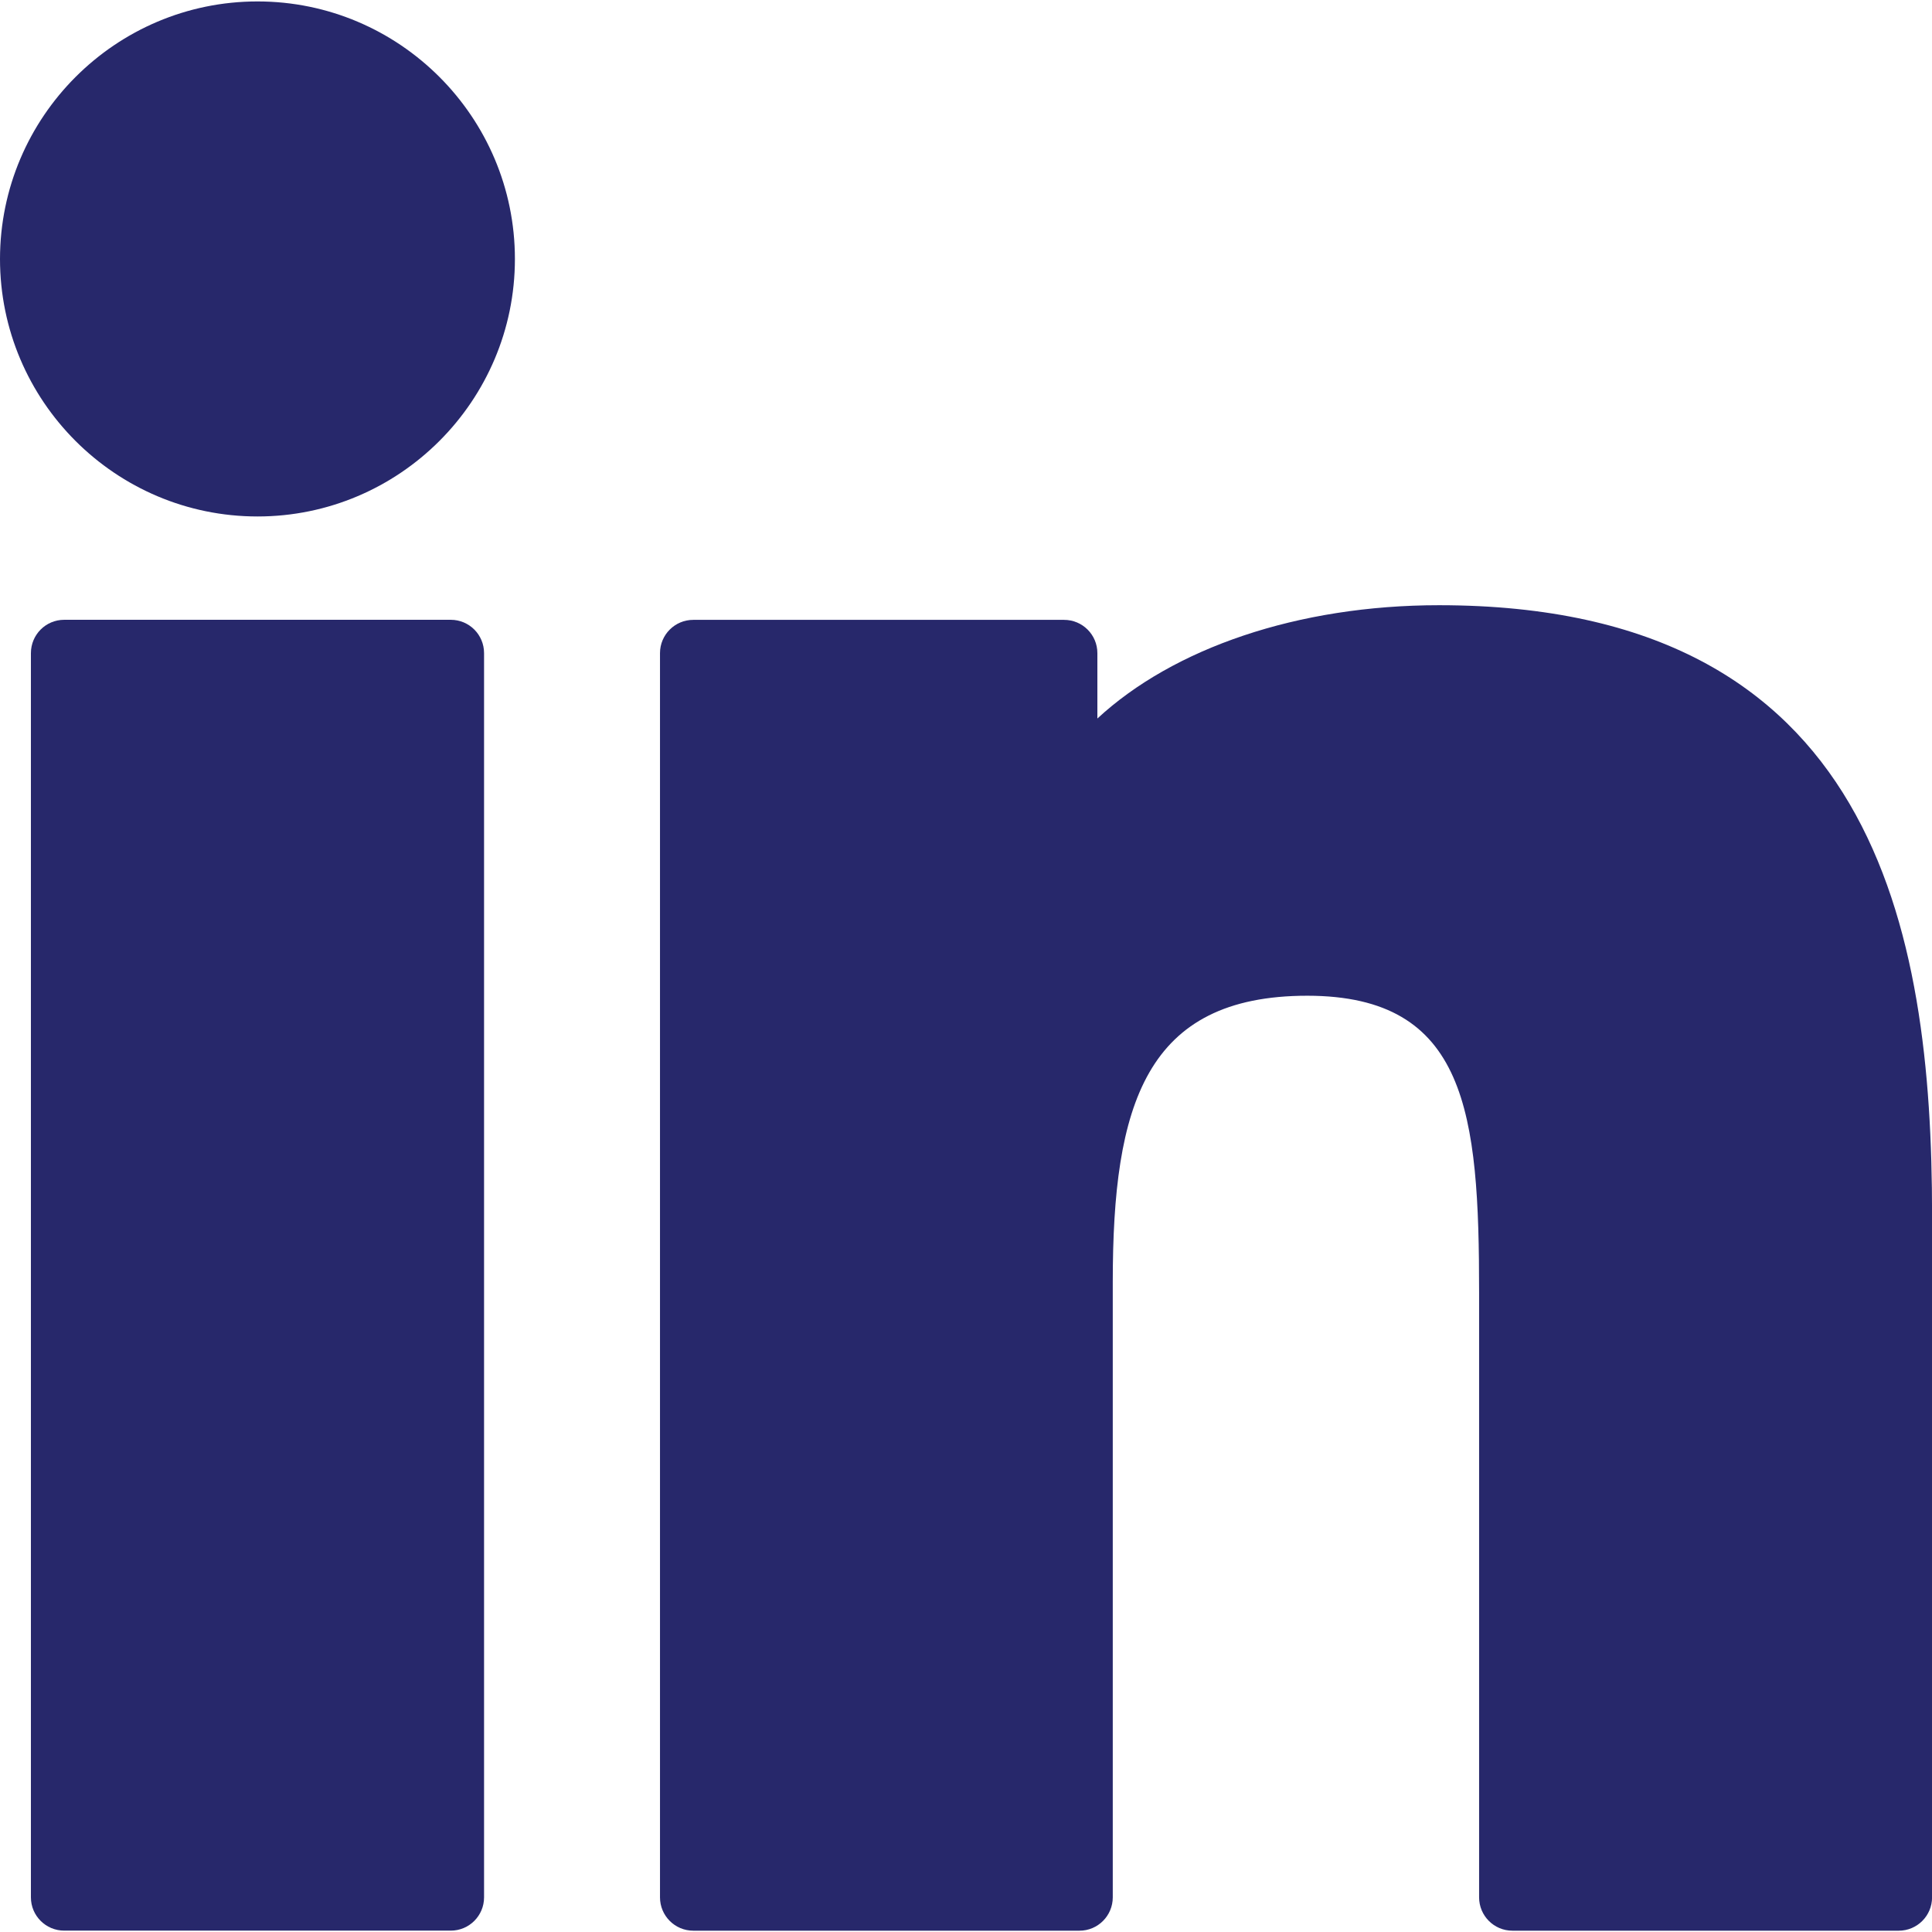 <svg width="31" height="31" viewBox="0 0 31 31" fill="none" xmlns="http://www.w3.org/2000/svg">
<g clip-path="url(#clip0_1150_10)">
<path d="M4.132 0.023C1.855 0.023 0.002 1.877 0 4.155C0 6.433 1.854 8.287 4.132 8.287C6.409 8.287 8.262 6.433 8.262 4.155C8.262 1.877 6.409 0.023 4.132 0.023Z" fill="#27286B"/>
<path d="M7.233 9.945H1.03C0.735 9.945 0.496 10.184 0.496 10.48V30.444C0.496 30.739 0.735 30.978 1.03 30.978H7.233C7.528 30.978 7.767 30.739 7.767 30.444V10.48C7.767 10.184 7.528 9.945 7.233 9.945Z" fill="#27286B"/>
<path d="M23.09 9.711C20.82 9.711 18.826 10.402 17.608 11.529V10.48C17.608 10.185 17.369 9.946 17.074 9.946H11.124C10.829 9.946 10.59 10.185 10.59 10.48V30.444C10.59 30.739 10.829 30.979 11.124 30.979H17.321C17.616 30.979 17.855 30.739 17.855 30.444V20.567C17.855 17.733 18.377 15.977 20.978 15.977C23.541 15.98 23.733 17.863 23.733 20.736V30.444C23.733 30.739 23.972 30.979 24.267 30.979H30.467C30.762 30.979 31.001 30.739 31.001 30.444V19.493C31.001 14.939 30.102 9.711 23.09 9.711Z" fill="#27286B"/>
</g>
<defs>
<clipPath id="clip0_1150_10">
<rect width="31" height="31" fill="white"/>
</clipPath>
</defs>
</svg>

